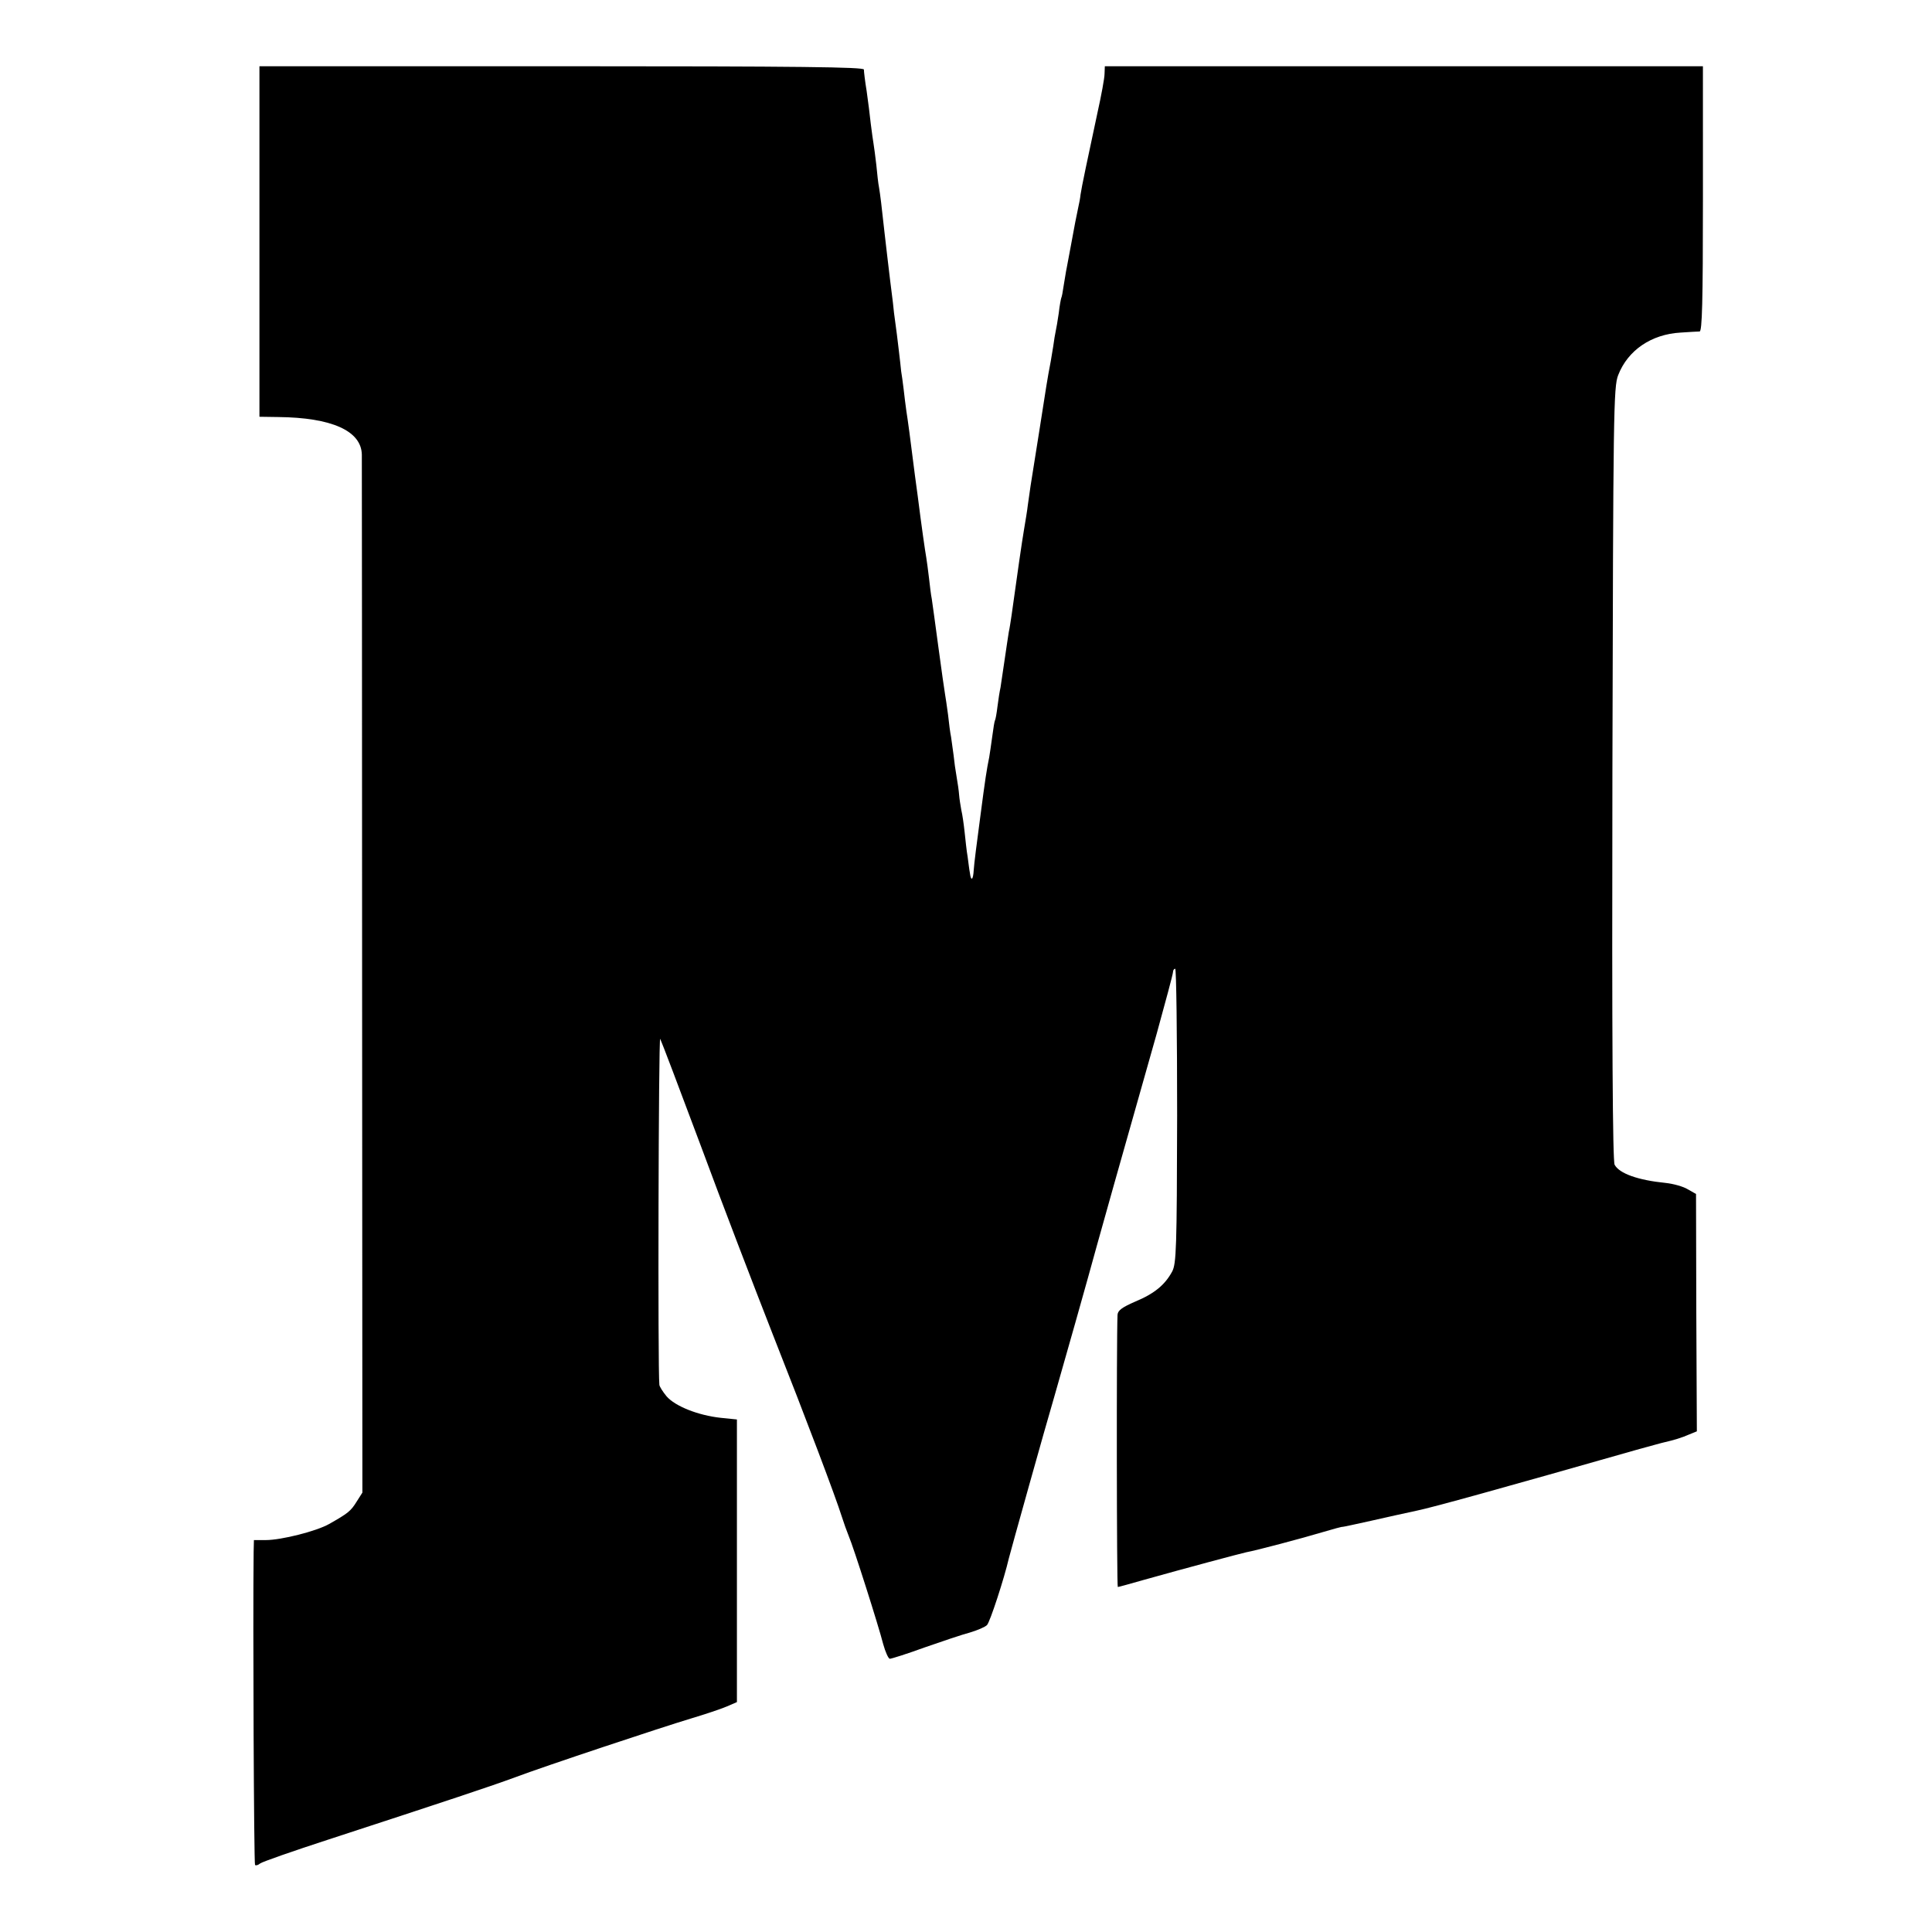 <svg version="1" xmlns="http://www.w3.org/2000/svg" width="933.333" height="933.333" viewBox="0 0 700 700"><path d="M94 87.5V151l6.8.1c19.4.2 30.1 5 30.3 13.6 0 2.1.1 87.6.1 189.9l.1 186.2-2.1 3.3c-2.1 3.4-3.1 4.2-10 8.1-4.6 2.6-17.3 5.8-22.9 5.8H92l-.1 4.2c-.3 25.5.1 113.1.5 113.5.3.3 1.1.1 1.8-.5s11.9-4.5 24.8-8.7c43.2-14.1 59.4-19.5 67.5-22.5 10.9-4.1 53-18.1 64-21.4 5-1.5 10.7-3.4 12.8-4.3l3.7-1.6V514.3l-5.9-.6c-8.2-.9-16.5-4.2-19.6-7.8-1.4-1.7-2.6-3.6-2.6-4.2-.6-5.2-.3-126.3.3-125.3.4.7 7 18.1 14.7 38.7 7.6 20.6 19.4 51.3 26.1 68.4 12.4 31.4 22.7 58.7 25 66 .7 2.2 1.8 5.3 2.5 7 1.7 3.9 10.8 32.5 12.5 39.2.8 2.9 1.9 5.3 2.4 5.3.6 0 6.3-1.8 12.6-4.1 6.3-2.2 13.7-4.7 16.4-5.4 2.7-.8 5.5-2 6.2-2.7 1.1-1.1 6.3-17.1 7.9-24.1.5-2.1 13.5-48.6 16.5-58.7 2.5-8.6 12.6-44.3 15.5-55 2.2-7.9 6.9-24.7 21.6-76.5 3.2-11.6 5.9-21.6 5.9-22.3 0-.7.4-1.2.8-1.2s.7 24 .7 53.2c-.1 48.3-.3 53.6-1.8 56.5-2.6 4.8-6.4 8-13.4 10.9-4.8 2.1-6.3 3.2-6.4 4.8-.4 9.3-.3 98.6.1 98.6.3 0 4.6-1.2 9.5-2.6 14.6-4.1 34.8-9.5 37.1-10 3.4-.6 20.4-5.1 27.7-7.3 3.7-1.1 7-2 7.2-1.9.3 0 4.9-1 10.3-2.2 5.3-1.2 12.9-2.9 16.7-3.7 5.8-1.2 30.3-8 80.5-22.3 4.1-1.1 8.3-2.3 9.3-2.5 3.1-.7 6.1-1.6 8.8-2.8l2.7-1.1-.2-43-.1-43-3-1.7c-1.6-1-5.2-2-8-2.3-10-1-16.8-3.4-18.5-6.6-.7-1.4-1-44.5-.8-141.7.3-131.6.4-140.1 2.1-144.4 3.5-9 12-14.8 22.6-15.4 3.1-.2 6.2-.4 6.9-.4.9-.1 1.2-10.4 1.2-48.1V24H400.3l-.1 2.7c0 1.6-1.2 8-2.6 14.3-3.5 16.3-5.8 27.2-6.1 29.5-.1 1.1-.5 3.3-.9 5-.7 3.4-1.2 5.7-2.6 13.5-.6 3-1.2 6.6-1.5 8-.3 1.3-.7 4.2-1.1 6.4-.3 2.2-.7 4.3-.9 4.6-.1.3-.6 2.7-.9 5.5-.4 2.7-.9 5.7-1.1 6.5-.2.8-.6 3.3-.9 5.5-.4 2.2-.8 5.1-1.1 6.5-.9 4.6-1.5 8.4-4 24.5-1.4 8.8-2.8 17.6-3.1 19.5-.3 1.9-.7 5.1-1 7-.2 1.9-.9 6-1.4 9-.8 4.7-2.3 15.2-4.5 31-.3 2-.7 4.7-1 6-.2 1.3-.9 5.8-1.5 10s-1.3 8.7-1.5 10.1c-.3 1.3-.8 4.4-1.1 6.9-.3 2.5-.7 4.7-.9 5-.2.3-.6 2.9-1 5.9-.4 3-.9 6.3-1.1 7.5-.9 4.4-1.4 7.5-3.3 22.1-1.1 8.2-2.2 16.7-2.3 18.7-.2 3.7-1 4.3-1.4 1-.2-.9-.5-3.5-.8-5.7-.4-2.2-.8-6.3-1.1-9-.3-2.8-.8-6.4-1.2-8-.3-1.7-.7-4.1-.8-5.5-.1-1.4-.5-4.3-.9-6.5s-.9-5.8-1.1-7.9c-.3-2.2-.7-5.1-.9-6.5-.3-1.4-.8-5.1-1.1-8.1-.4-3-.9-6.4-1.1-7.5-.2-1.1-1.3-8.8-2.4-17-1.1-8.3-2.2-16.1-2.4-17.5-.3-1.4-.7-4.8-1-7.5-.3-2.8-.8-6.1-1-7.5-.4-2.2-1.7-11.2-3.1-22.3-.3-2-.7-5.4-1-7.4-1.7-13.6-2.6-20.2-3.1-23.3-.3-1.9-.7-5.5-1-8-.3-2.5-.7-5.4-.9-6.5-.1-1.1-.5-4.7-.9-8s-.9-7.6-1.2-9.5c-.3-1.9-.7-5.3-.9-7.5-.3-2.2-.7-5.8-1-8-.7-5.6-1.3-11.1-2-17-1.1-10.2-1.6-14.1-2-16.5-.3-1.4-.7-5.1-1-8.3-.4-3.2-.8-6.6-1-7.6-.2-1-.6-4.2-1-7.2-.3-3-1-8.3-1.5-11.9-.6-3.6-1-7.1-1-7.8 0-.9-22.6-1.2-109.5-1.2H94v63.5z"/></svg>